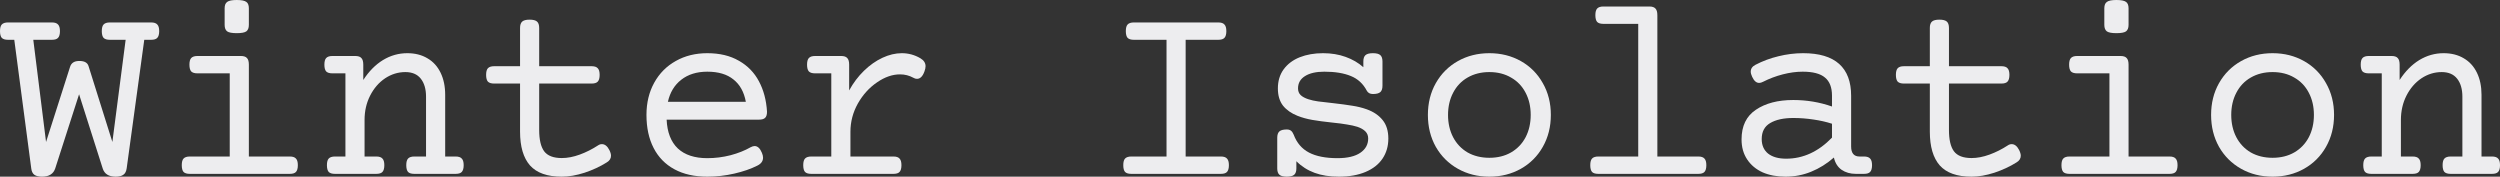 <?xml version="1.0" encoding="UTF-8"?> <svg xmlns="http://www.w3.org/2000/svg" viewBox="0 0 172.256 12.172" fill="none"><rect x="0" y="0" width="172.256" height="12.172" fill="#333333" stroke="none"/><path d="M10.415 1.547C10.614 1.547 10.755 1.594 10.837 1.688C10.925 1.775 10.969 1.928 10.969 2.145C10.969 2.361 10.925 2.517 10.837 2.61C10.755 2.698 10.614 2.742 10.415 2.742H9.94L8.728 11.602C8.698 11.813 8.622 11.959 8.499 12.041C8.382 12.129 8.206 12.173 7.972 12.173C7.491 12.173 7.192 11.982 7.075 11.602L5.449 6.495L3.806 11.602C3.683 11.982 3.378 12.173 2.892 12.173C2.663 12.173 2.487 12.129 2.364 12.041C2.247 11.953 2.177 11.807 2.153 11.602L0.984 2.742H0.554C0.354 2.742 0.211 2.698 0.123 2.61C0.041 2.517 0 2.361 0 2.145C0 1.928 0.041 1.775 0.123 1.688C0.211 1.594 0.354 1.547 0.554 1.547H3.577C3.776 1.547 3.917 1.594 3.999 1.688C4.087 1.775 4.131 1.928 4.131 2.145C4.131 2.361 4.087 2.517 3.999 2.61C3.917 2.698 3.776 2.742 3.577 2.742H2.294L3.173 9.782L4.825 4.614C4.907 4.339 5.118 4.201 5.458 4.201C5.645 4.201 5.789 4.23 5.889 4.289C5.994 4.348 6.064 4.436 6.1 4.553L7.743 9.782L8.657 2.742H7.567C7.368 2.742 7.225 2.698 7.137 2.61C7.055 2.517 7.014 2.361 7.014 2.145C7.014 1.928 7.055 1.775 7.137 1.688C7.225 1.594 7.368 1.547 7.567 1.547H10.415Z" fill="#EDEDEF"></path><path d="M16.594 3.858C16.793 3.858 16.934 3.905 17.016 3.999C17.104 4.087 17.147 4.239 17.147 4.456V10.784H19.969C20.168 10.784 20.309 10.831 20.391 10.925C20.479 11.013 20.522 11.165 20.522 11.382C20.522 11.599 20.479 11.754 20.391 11.848C20.309 11.936 20.168 11.979 19.969 11.979H13.078C12.879 11.979 12.735 11.936 12.647 11.848C12.565 11.754 12.524 11.599 12.524 11.382C12.524 11.165 12.565 11.013 12.647 10.925C12.735 10.831 12.879 10.784 13.078 10.784H15.829V5.054H13.605C13.406 5.054 13.263 5.01 13.175 4.922C13.093 4.828 13.052 4.673 13.052 4.456C13.052 4.239 13.093 4.087 13.175 3.999C13.263 3.905 13.406 3.858 13.605 3.858H16.594ZM16.313 0C16.635 0 16.854 0.044 16.972 0.132C17.089 0.214 17.147 0.36 17.147 0.571V1.714C17.147 1.925 17.089 2.074 16.972 2.162C16.854 2.244 16.635 2.285 16.313 2.285C15.99 2.285 15.77 2.244 15.653 2.162C15.536 2.074 15.478 1.925 15.478 1.714V0.571C15.478 0.36 15.536 0.214 15.653 0.132C15.77 0.044 15.99 0 16.313 0Z" fill="#EDEDEF"></path><path d="M28.063 3.665C28.597 3.665 29.06 3.782 29.452 4.017C29.845 4.245 30.147 4.576 30.357 5.01C30.568 5.443 30.674 5.95 30.674 6.53V10.784H31.395C31.594 10.784 31.734 10.831 31.816 10.925C31.904 11.013 31.948 11.165 31.948 11.382C31.948 11.599 31.904 11.754 31.816 11.848C31.734 11.936 31.594 11.979 31.395 11.979H28.547C28.348 11.979 28.204 11.936 28.116 11.848C28.034 11.754 27.993 11.599 27.993 11.382C27.993 11.165 28.034 11.013 28.116 10.925C28.204 10.831 28.348 10.784 28.547 10.784H29.355V6.662C29.355 6.141 29.235 5.728 28.995 5.423C28.755 5.118 28.4 4.966 27.932 4.966C27.434 4.966 26.968 5.109 26.534 5.396C26.106 5.684 25.764 6.079 25.506 6.583C25.248 7.087 25.119 7.649 25.119 8.271V10.784H25.928C26.127 10.784 26.268 10.831 26.35 10.925C26.438 11.013 26.481 11.165 26.481 11.382C26.481 11.599 26.438 11.754 26.35 11.848C26.268 11.936 26.127 11.979 25.928 11.979H23.08C22.881 11.979 22.737 11.936 22.649 11.848C22.567 11.754 22.526 11.599 22.526 11.382C22.526 11.165 22.567 11.013 22.649 10.925C22.737 10.831 22.881 10.784 23.08 10.784H23.801V5.054H22.904C22.705 5.054 22.562 5.01 22.474 4.922C22.392 4.828 22.351 4.673 22.351 4.456C22.351 4.239 22.392 4.087 22.474 3.999C22.562 3.905 22.705 3.858 22.904 3.858H24.478C24.677 3.858 24.817 3.905 24.899 3.999C24.987 4.087 25.031 4.239 25.031 4.456V5.511C25.418 4.913 25.869 4.456 26.385 4.14C26.906 3.823 27.466 3.665 28.063 3.665Z" fill="#EDEDEF"></path><path d="M36.492 1.354C36.732 1.354 36.902 1.397 37.002 1.485C37.102 1.573 37.151 1.72 37.151 1.925V4.562H40.764C40.963 4.562 41.103 4.608 41.186 4.702C41.274 4.79 41.317 4.942 41.317 5.159C41.317 5.376 41.274 5.531 41.186 5.625C41.103 5.713 40.963 5.757 40.764 5.757H37.151V8.956C37.151 9.624 37.266 10.113 37.494 10.424C37.729 10.734 38.133 10.89 38.707 10.89C39.1 10.89 39.513 10.811 39.946 10.652C40.38 10.494 40.799 10.283 41.203 10.02C41.285 9.961 41.376 9.932 41.475 9.932C41.675 9.932 41.845 10.066 41.985 10.336C42.062 10.488 42.1 10.62 42.1 10.731C42.1 10.919 42.003 11.071 41.809 11.188C41.353 11.476 40.843 11.713 40.28 11.9C39.718 12.082 39.193 12.173 38.707 12.173C37.711 12.173 36.981 11.915 36.518 11.399C36.062 10.878 35.833 10.102 35.833 9.07V5.757H34.049C33.85 5.757 33.706 5.713 33.618 5.625C33.536 5.531 33.495 5.376 33.495 5.159C33.495 4.942 33.536 4.79 33.618 4.702C33.706 4.608 33.85 4.562 34.049 4.562H35.833V1.925C35.833 1.72 35.883 1.573 35.983 1.485C36.082 1.397 36.252 1.354 36.492 1.354Z" fill="#EDEDEF"></path><path d="M48.735 3.665C49.585 3.665 50.309 3.838 50.906 4.184C51.51 4.523 51.973 4.998 52.295 5.607C52.617 6.211 52.802 6.908 52.849 7.699C52.849 7.898 52.805 8.039 52.717 8.121C52.635 8.203 52.494 8.244 52.295 8.244H45.932C45.973 9.117 46.23 9.779 46.705 10.23C47.186 10.676 47.862 10.898 48.735 10.898C49.274 10.898 49.808 10.831 50.335 10.696C50.862 10.556 51.325 10.371 51.724 10.143C51.823 10.09 51.914 10.063 51.996 10.063C52.201 10.063 52.368 10.219 52.497 10.529C52.55 10.652 52.576 10.764 52.576 10.863C52.576 11.098 52.447 11.279 52.19 11.408C51.738 11.637 51.205 11.821 50.59 11.962C49.975 12.103 49.357 12.173 48.735 12.173C47.851 12.173 47.095 12.003 46.468 11.663C45.841 11.323 45.363 10.834 45.035 10.195C44.707 9.557 44.543 8.798 44.543 7.919C44.543 7.081 44.722 6.34 45.079 5.695C45.437 5.051 45.932 4.553 46.565 4.201C47.197 3.844 47.921 3.665 48.735 3.665ZM48.735 4.939C48.015 4.939 47.417 5.124 46.942 5.493C46.474 5.856 46.166 6.363 46.02 7.014H51.39C51.267 6.34 50.982 5.827 50.537 5.476C50.098 5.118 49.497 4.939 48.735 4.939Z" fill="#EDEDEF"></path><path d="M62.139 3.665C62.596 3.665 63.023 3.782 63.422 4.017C63.656 4.157 63.773 4.339 63.773 4.562C63.773 4.667 63.747 4.79 63.694 4.931C63.571 5.265 63.401 5.432 63.184 5.432C63.097 5.432 63.015 5.408 62.939 5.361C62.651 5.203 62.344 5.124 62.016 5.124C61.488 5.124 60.958 5.309 60.425 5.678C59.892 6.041 59.452 6.527 59.106 7.137C58.767 7.746 58.597 8.394 58.597 9.079V10.784H61.559C61.758 10.784 61.899 10.831 61.98 10.925C62.068 11.013 62.112 11.165 62.112 11.382C62.112 11.599 62.068 11.754 61.98 11.848C61.899 11.936 61.758 11.979 61.559 11.979H55.899C55.699 11.979 55.556 11.936 55.468 11.848C55.386 11.754 55.345 11.599 55.345 11.382C55.345 11.165 55.386 11.013 55.468 10.925C55.556 10.831 55.699 10.784 55.899 10.784H57.278V5.054H56.162C55.963 5.054 55.819 5.01 55.732 4.922C55.649 4.828 55.608 4.673 55.608 4.456C55.608 4.239 55.649 4.087 55.732 3.999C55.819 3.905 55.963 3.858 56.162 3.858H57.955C58.154 3.858 58.295 3.905 58.377 3.999C58.465 4.087 58.509 4.239 58.509 4.456V6.231C58.79 5.716 59.13 5.265 59.528 4.878C59.927 4.491 60.351 4.192 60.803 3.981C61.254 3.771 61.699 3.665 62.139 3.665Z" fill="#EDEDEF"></path><path d="M83.944 1.547C84.143 1.547 84.284 1.594 84.366 1.688C84.454 1.775 84.498 1.928 84.498 2.145C84.498 2.361 84.454 2.517 84.366 2.61C84.284 2.698 84.143 2.742 83.944 2.742H81.694V10.784H84.12C84.319 10.784 84.46 10.831 84.542 10.925C84.63 11.013 84.674 11.165 84.674 11.382C84.674 11.599 84.63 11.754 84.542 11.848C84.46 11.936 84.319 11.979 84.12 11.979H77.95C77.751 11.979 77.608 11.936 77.52 11.848C77.437 11.754 77.397 11.599 77.397 11.382C77.397 11.165 77.437 11.013 77.52 10.925C77.608 10.831 77.751 10.784 77.95 10.784H80.376V2.742H78.126C77.927 2.742 77.783 2.698 77.695 2.61C77.613 2.517 77.572 2.361 77.572 2.145C77.572 1.928 77.613 1.775 77.695 1.688C77.783 1.594 77.927 1.547 78.126 1.547H83.944Z" fill="#EDEDEF"></path><path d="M94.597 3.665C94.837 3.665 95.007 3.709 95.106 3.797C95.206 3.885 95.256 4.031 95.256 4.236V5.906C95.256 6.111 95.206 6.258 95.106 6.346C95.007 6.434 94.837 6.478 94.597 6.478C94.397 6.478 94.257 6.401 94.175 6.249C93.923 5.769 93.557 5.432 93.076 5.238C92.596 5.039 91.986 4.939 91.248 4.939C90.68 4.939 90.234 5.042 89.912 5.247C89.596 5.446 89.437 5.728 89.437 6.091C89.437 6.278 89.496 6.431 89.613 6.548C89.736 6.665 89.915 6.762 90.149 6.838C90.343 6.902 90.565 6.952 90.817 6.987C91.075 7.022 91.406 7.061 91.811 7.102C92.379 7.166 92.836 7.228 93.182 7.286C93.533 7.339 93.864 7.421 94.175 7.532C94.644 7.702 95.007 7.948 95.265 8.271C95.528 8.593 95.66 9.018 95.66 9.545C95.66 10.072 95.525 10.535 95.256 10.934C94.992 11.326 94.602 11.631 94.087 11.848C93.577 12.064 92.965 12.173 92.25 12.173C91.617 12.173 91.06 12.085 90.58 11.909C90.1 11.733 89.681 11.467 89.323 11.109V11.602C89.323 11.807 89.273 11.953 89.174 12.041C89.074 12.129 88.904 12.173 88.664 12.173C88.424 12.173 88.254 12.129 88.154 12.041C88.055 11.953 88.005 11.807 88.005 11.602V9.492C88.005 9.287 88.055 9.141 88.154 9.053C88.254 8.965 88.424 8.921 88.664 8.921C88.787 8.921 88.884 8.95 88.954 9.009C89.024 9.062 89.086 9.152 89.139 9.281C89.35 9.844 89.701 10.254 90.193 10.512C90.685 10.77 91.342 10.898 92.162 10.898C92.842 10.898 93.363 10.775 93.727 10.529C94.09 10.283 94.271 9.955 94.271 9.545C94.271 9.346 94.207 9.182 94.078 9.053C93.949 8.924 93.765 8.818 93.524 8.736C93.319 8.672 93.082 8.619 92.812 8.578C92.549 8.531 92.212 8.487 91.802 8.446C91.251 8.388 90.791 8.326 90.422 8.262C90.053 8.197 89.713 8.104 89.402 7.98C88.975 7.811 88.641 7.576 88.4 7.277C88.166 6.973 88.049 6.577 88.049 6.091C88.049 5.581 88.181 5.145 88.444 4.781C88.714 4.412 89.083 4.134 89.552 3.946C90.026 3.759 90.562 3.665 91.16 3.665C91.728 3.665 92.247 3.75 92.716 3.92C93.19 4.09 93.598 4.327 93.938 4.632V4.236C93.938 4.031 93.987 3.885 94.087 3.797C94.187 3.709 94.357 3.665 94.597 3.665Z" fill="#EDEDEF"></path><path d="M102.621 3.665C103.424 3.665 104.147 3.847 104.792 4.21C105.437 4.573 105.94 5.08 106.304 5.73C106.673 6.375 106.857 7.104 106.857 7.919C106.857 8.733 106.673 9.466 106.304 10.116C105.94 10.761 105.437 11.265 104.792 11.628C104.147 11.991 103.424 12.173 102.621 12.173C101.818 12.173 101.095 11.991 100.45 11.628C99.806 11.265 99.299 10.761 98.93 10.116C98.566 9.466 98.385 8.733 98.385 7.919C98.385 7.104 98.566 6.375 98.93 5.73C99.299 5.08 99.806 4.573 100.45 4.21C101.095 3.847 101.818 3.665 102.621 3.665ZM102.621 4.966C102.053 4.966 101.552 5.092 101.118 5.344C100.691 5.59 100.359 5.938 100.125 6.39C99.891 6.835 99.773 7.345 99.773 7.919C99.773 8.493 99.891 9.006 100.125 9.457C100.359 9.902 100.691 10.251 101.118 10.503C101.552 10.749 102.053 10.872 102.621 10.872C103.189 10.872 103.688 10.749 104.115 10.503C104.549 10.251 104.883 9.902 105.117 9.457C105.352 9.006 105.469 8.493 105.469 7.919C105.469 7.345 105.352 6.835 105.117 6.39C104.883 5.938 104.549 5.59 104.115 5.344C103.688 5.092 103.189 4.966 102.621 4.966Z" fill="#EDEDEF"></path><path d="M113.643 0.448C113.842 0.448 113.982 0.495 114.064 0.589C114.152 0.677 114.196 0.829 114.196 1.046V10.784H117.018C117.217 10.784 117.357 10.831 117.44 10.925C117.527 11.013 117.571 11.165 117.571 11.382C117.571 11.599 117.527 11.754 117.44 11.848C117.357 11.936 117.217 11.979 117.018 11.979H110.127C109.928 11.979 109.784 11.936 109.696 11.848C109.614 11.754 109.573 11.599 109.573 11.382C109.573 11.165 109.614 11.013 109.696 10.925C109.784 10.831 109.928 10.784 110.127 10.784H112.878V1.644H110.478C110.279 1.644 110.136 1.6 110.048 1.512C109.966 1.418 109.925 1.263 109.925 1.046C109.925 0.829 109.966 0.677 110.048 0.589C110.136 0.495 110.279 0.448 110.478 0.448H113.643Z" fill="#EDEDEF"></path><path d="M124.242 3.665C125.344 3.665 126.17 3.911 126.721 4.403C127.271 4.896 127.547 5.625 127.547 6.592V10.09C127.547 10.553 127.74 10.784 128.127 10.784H128.434C128.634 10.784 128.774 10.831 128.856 10.925C128.944 11.013 128.988 11.165 128.988 11.382C128.988 11.599 128.944 11.754 128.856 11.848C128.774 11.936 128.634 11.979 128.434 11.979H127.872C127.491 11.979 127.163 11.886 126.888 11.698C126.618 11.505 126.442 11.224 126.36 10.854C125.88 11.276 125.358 11.602 124.796 11.83C124.239 12.059 123.648 12.173 123.02 12.173C122.429 12.173 121.904 12.073 121.447 11.874C120.996 11.669 120.642 11.373 120.384 10.986C120.126 10.6 119.997 10.14 119.997 9.606C119.997 8.681 120.328 7.998 120.99 7.559C121.652 7.113 122.508 6.891 123.557 6.891C124.488 6.891 125.379 7.04 126.229 7.339V6.592C126.229 6.023 126.067 5.607 125.745 5.344C125.429 5.074 124.916 4.939 124.207 4.939C123.768 4.939 123.31 5.001 122.836 5.124C122.361 5.247 121.91 5.417 121.482 5.634C121.383 5.687 121.292 5.713 121.21 5.713C121.016 5.713 120.855 5.572 120.727 5.291C120.662 5.15 120.63 5.033 120.63 4.939C120.63 4.734 120.738 4.576 120.955 4.465C121.447 4.207 121.975 4.011 122.537 3.876C123.106 3.735 123.674 3.665 124.242 3.665ZM123.565 8.13C122.892 8.13 122.358 8.247 121.966 8.481C121.579 8.71 121.386 9.076 121.386 9.58C121.386 10.008 121.532 10.342 121.825 10.582C122.124 10.816 122.54 10.934 123.073 10.934C124.239 10.934 125.291 10.45 126.229 9.483V8.525C125.83 8.396 125.402 8.3 124.945 8.235C124.488 8.165 124.028 8.13 123.565 8.13Z" fill="#EDEDEF"></path><path d="M133.629 1.354C133.869 1.354 134.039 1.397 134.139 1.485C134.238 1.573 134.288 1.72 134.288 1.925V4.562H137.9C138.1 4.562 138.24 4.608 138.322 4.702C138.41 4.79 138.454 4.942 138.454 5.159C138.454 5.376 138.41 5.531 138.322 5.625C138.24 5.713 138.1 5.757 137.9 5.757H134.288V8.956C134.288 9.624 134.402 10.113 134.631 10.424C134.865 10.734 135.27 10.89 135.844 10.89C136.236 10.89 136.649 10.811 137.083 10.652C137.517 10.494 137.936 10.283 138.34 10.02C138.422 9.961 138.513 9.932 138.612 9.932C138.812 9.932 138.982 10.066 139.122 10.336C139.198 10.488 139.236 10.62 139.236 10.731C139.236 10.919 139.14 11.071 138.946 11.188C138.489 11.476 137.979 11.713 137.417 11.9C136.855 12.082 136.33 12.173 135.844 12.173C134.848 12.173 134.118 11.915 133.655 11.399C133.198 10.878 132.97 10.102 132.97 9.07V5.757H131.186C130.986 5.757 130.843 5.713 130.755 5.625C130.673 5.531 130.632 5.376 130.632 5.159C130.632 4.942 130.673 4.79 130.755 4.702C130.843 4.608 130.986 4.562 131.186 4.562H132.97V1.925C132.97 1.72 133.019 1.573 133.119 1.485C133.219 1.397 133.389 1.354 133.629 1.354Z" fill="#EDEDEF"></path><path d="M146.109 3.858C146.309 3.858 146.449 3.905 146.531 3.999C146.619 4.087 146.663 4.239 146.663 4.456V10.784H149.484C149.684 10.784 149.824 10.831 149.906 10.925C149.994 11.013 150.038 11.165 150.038 11.382C150.038 11.599 149.994 11.754 149.906 11.848C149.824 11.936 149.684 11.979 149.484 11.979H142.594C142.394 11.979 142.251 11.936 142.163 11.848C142.081 11.754 142.04 11.599 142.04 11.382C142.04 11.165 142.081 11.013 142.163 10.925C142.251 10.831 142.394 10.784 142.594 10.784H145.345V5.054H143.121C142.922 5.054 142.778 5.01 142.691 4.922C142.608 4.828 142.567 4.673 142.567 4.456C142.567 4.239 142.608 4.087 142.691 3.999C142.778 3.905 142.922 3.858 143.121 3.858H146.109ZM145.828 0C146.15 0 146.37 0.044 146.487 0.132C146.604 0.214 146.663 0.36 146.663 0.571V1.714C146.663 1.925 146.604 2.074 146.487 2.162C146.37 2.244 146.15 2.285 145.828 2.285C145.506 2.285 145.286 2.244 145.169 2.162C145.052 2.074 144.993 1.925 144.993 1.714V0.571C144.993 0.36 145.052 0.214 145.169 0.132C145.286 0.044 145.506 0 145.828 0Z" fill="#EDEDEF"></path><path d="M156.586 3.665C157.389 3.665 158.112 3.847 158.757 4.21C159.401 4.573 159.905 5.08 160.269 5.73C160.638 6.375 160.822 7.104 160.822 7.919C160.822 8.733 160.638 9.466 160.269 10.116C159.905 10.761 159.401 11.265 158.757 11.628C158.112 11.991 157.389 12.173 156.586 12.173C155.783 12.173 155.059 11.991 154.415 11.628C153.771 11.265 153.264 10.761 152.895 10.116C152.531 9.466 152.35 8.733 152.35 7.919C152.35 7.104 152.531 6.375 152.895 5.73C153.264 5.08 153.771 4.573 154.415 4.21C155.059 3.847 155.783 3.665 156.586 3.665ZM156.586 4.966C156.018 4.966 155.517 5.092 155.083 5.344C154.655 5.59 154.324 5.938 154.09 6.39C153.855 6.835 153.738 7.345 153.738 7.919C153.738 8.493 153.855 9.006 154.09 9.457C154.324 9.902 154.655 10.251 155.083 10.503C155.517 10.749 156.018 10.872 156.586 10.872C157.154 10.872 157.652 10.749 158.08 10.503C158.514 10.251 158.848 9.902 159.082 9.457C159.316 9.006 159.434 8.493 159.434 7.919C159.434 7.345 159.316 6.835 159.082 6.39C158.848 5.938 158.514 5.59 158.08 5.344C157.652 5.092 157.154 4.966 156.586 4.966Z" fill="#EDEDEF"></path><path d="M168.372 3.665C168.905 3.665 169.368 3.782 169.761 4.017C170.153 4.245 170.455 4.576 170.666 5.01C170.877 5.443 170.982 5.95 170.982 6.53V10.784H171.703C171.902 10.784 172.043 10.831 172.125 10.925C172.213 11.013 172.257 11.165 172.257 11.382C172.257 11.599 172.213 11.754 172.125 11.848C172.043 11.936 171.902 11.979 171.703 11.979H168.855C168.656 11.979 168.513 11.936 168.425 11.848C168.343 11.754 168.302 11.599 168.302 11.382C168.302 11.165 168.343 11.013 168.425 10.925C168.513 10.831 168.656 10.784 168.855 10.784H169.664V6.662C169.664 6.141 169.544 5.728 169.304 5.423C169.063 5.118 168.709 4.966 168.24 4.966C167.742 4.966 167.276 5.109 166.843 5.396C166.415 5.684 166.072 6.079 165.814 6.583C165.557 7.087 165.428 7.649 165.428 8.271V10.784H166.236C166.436 10.784 166.576 10.831 166.658 10.925C166.746 11.013 166.79 11.165 166.79 11.382C166.79 11.599 166.746 11.754 166.658 11.848C166.576 11.936 166.436 11.979 166.236 11.979H163.389C163.189 11.979 163.046 11.936 162.958 11.848C162.876 11.754 162.835 11.599 162.835 11.382C162.835 11.165 162.876 11.013 162.958 10.925C163.046 10.831 163.189 10.784 163.389 10.784H164.109V5.054H163.213C163.014 5.054 162.87 5.01 162.782 4.922C162.7 4.828 162.659 4.673 162.659 4.456C162.659 4.239 162.7 4.087 162.782 3.999C162.87 3.905 163.014 3.858 163.213 3.858H164.786C164.985 3.858 165.126 3.905 165.208 3.999C165.296 4.087 165.34 4.239 165.34 4.456V5.511C165.727 4.913 166.178 4.456 166.693 4.14C167.215 3.823 167.774 3.665 168.372 3.665Z" fill="#EDEDEF"></path></svg> 